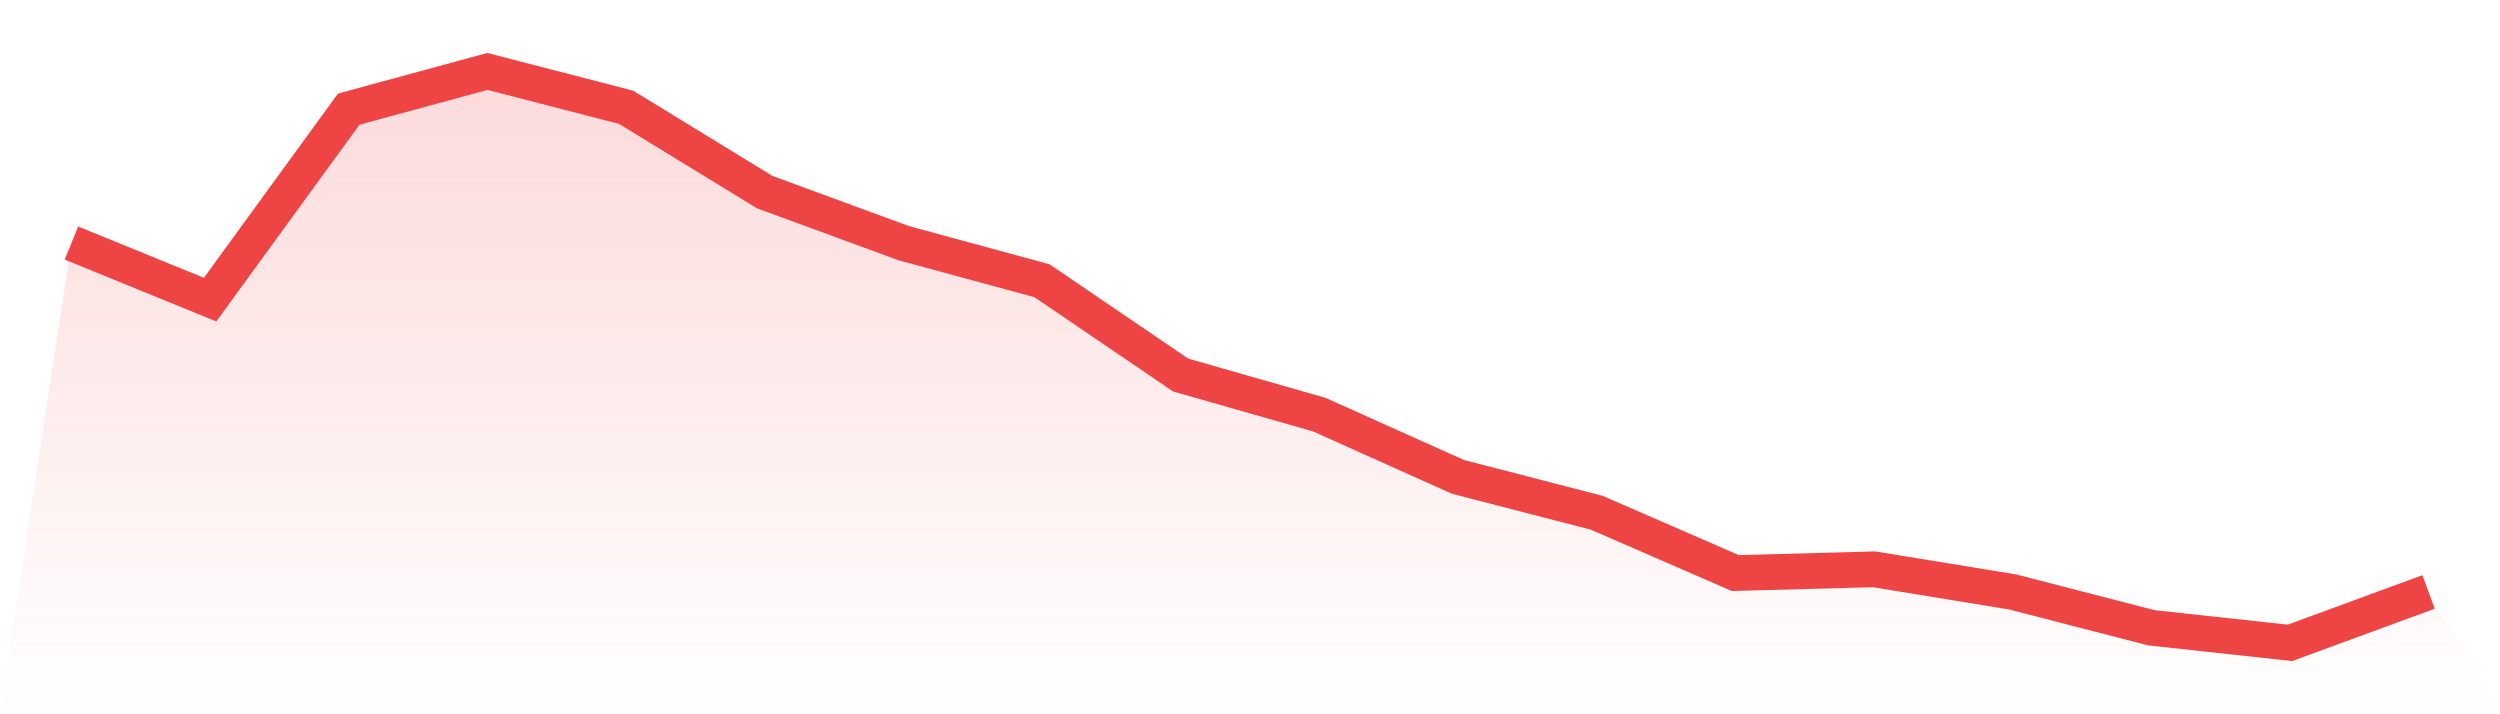 <svg viewBox="0 0 140 40" xmlns="http://www.w3.org/2000/svg">
<defs>
<linearGradient id="gradient" x1="0" x2="0" y1="0" y2="1">
<stop offset="0%" stop-color="#ef4444" stop-opacity="0.2"/>
<stop offset="100%" stop-color="#ef4444" stop-opacity="0"/>
</linearGradient>
</defs>
<path d="M4,13.611 L4,13.611 L11.765,16.779 L19.529,6.112 L27.294,4 L35.059,6.007 L42.824,10.759 L50.588,13.611 L58.353,15.723 L66.118,21.003 L73.882,23.221 L81.647,26.706 L89.412,28.713 L97.176,32.092 L104.941,31.881 L112.706,33.149 L120.471,35.155 L128.235,36 L136,33.149 L140,40 L0,40 z" fill="url(#gradient)"/>
<path d="M4,13.611 L4,13.611 L11.765,16.779 L19.529,6.112 L27.294,4 L35.059,6.007 L42.824,10.759 L50.588,13.611 L58.353,15.723 L66.118,21.003 L73.882,23.221 L81.647,26.706 L89.412,28.713 L97.176,32.092 L104.941,31.881 L112.706,33.149 L120.471,35.155 L128.235,36 L136,33.149" fill="none" stroke="#ef4444" stroke-width="2"/>
</svg>